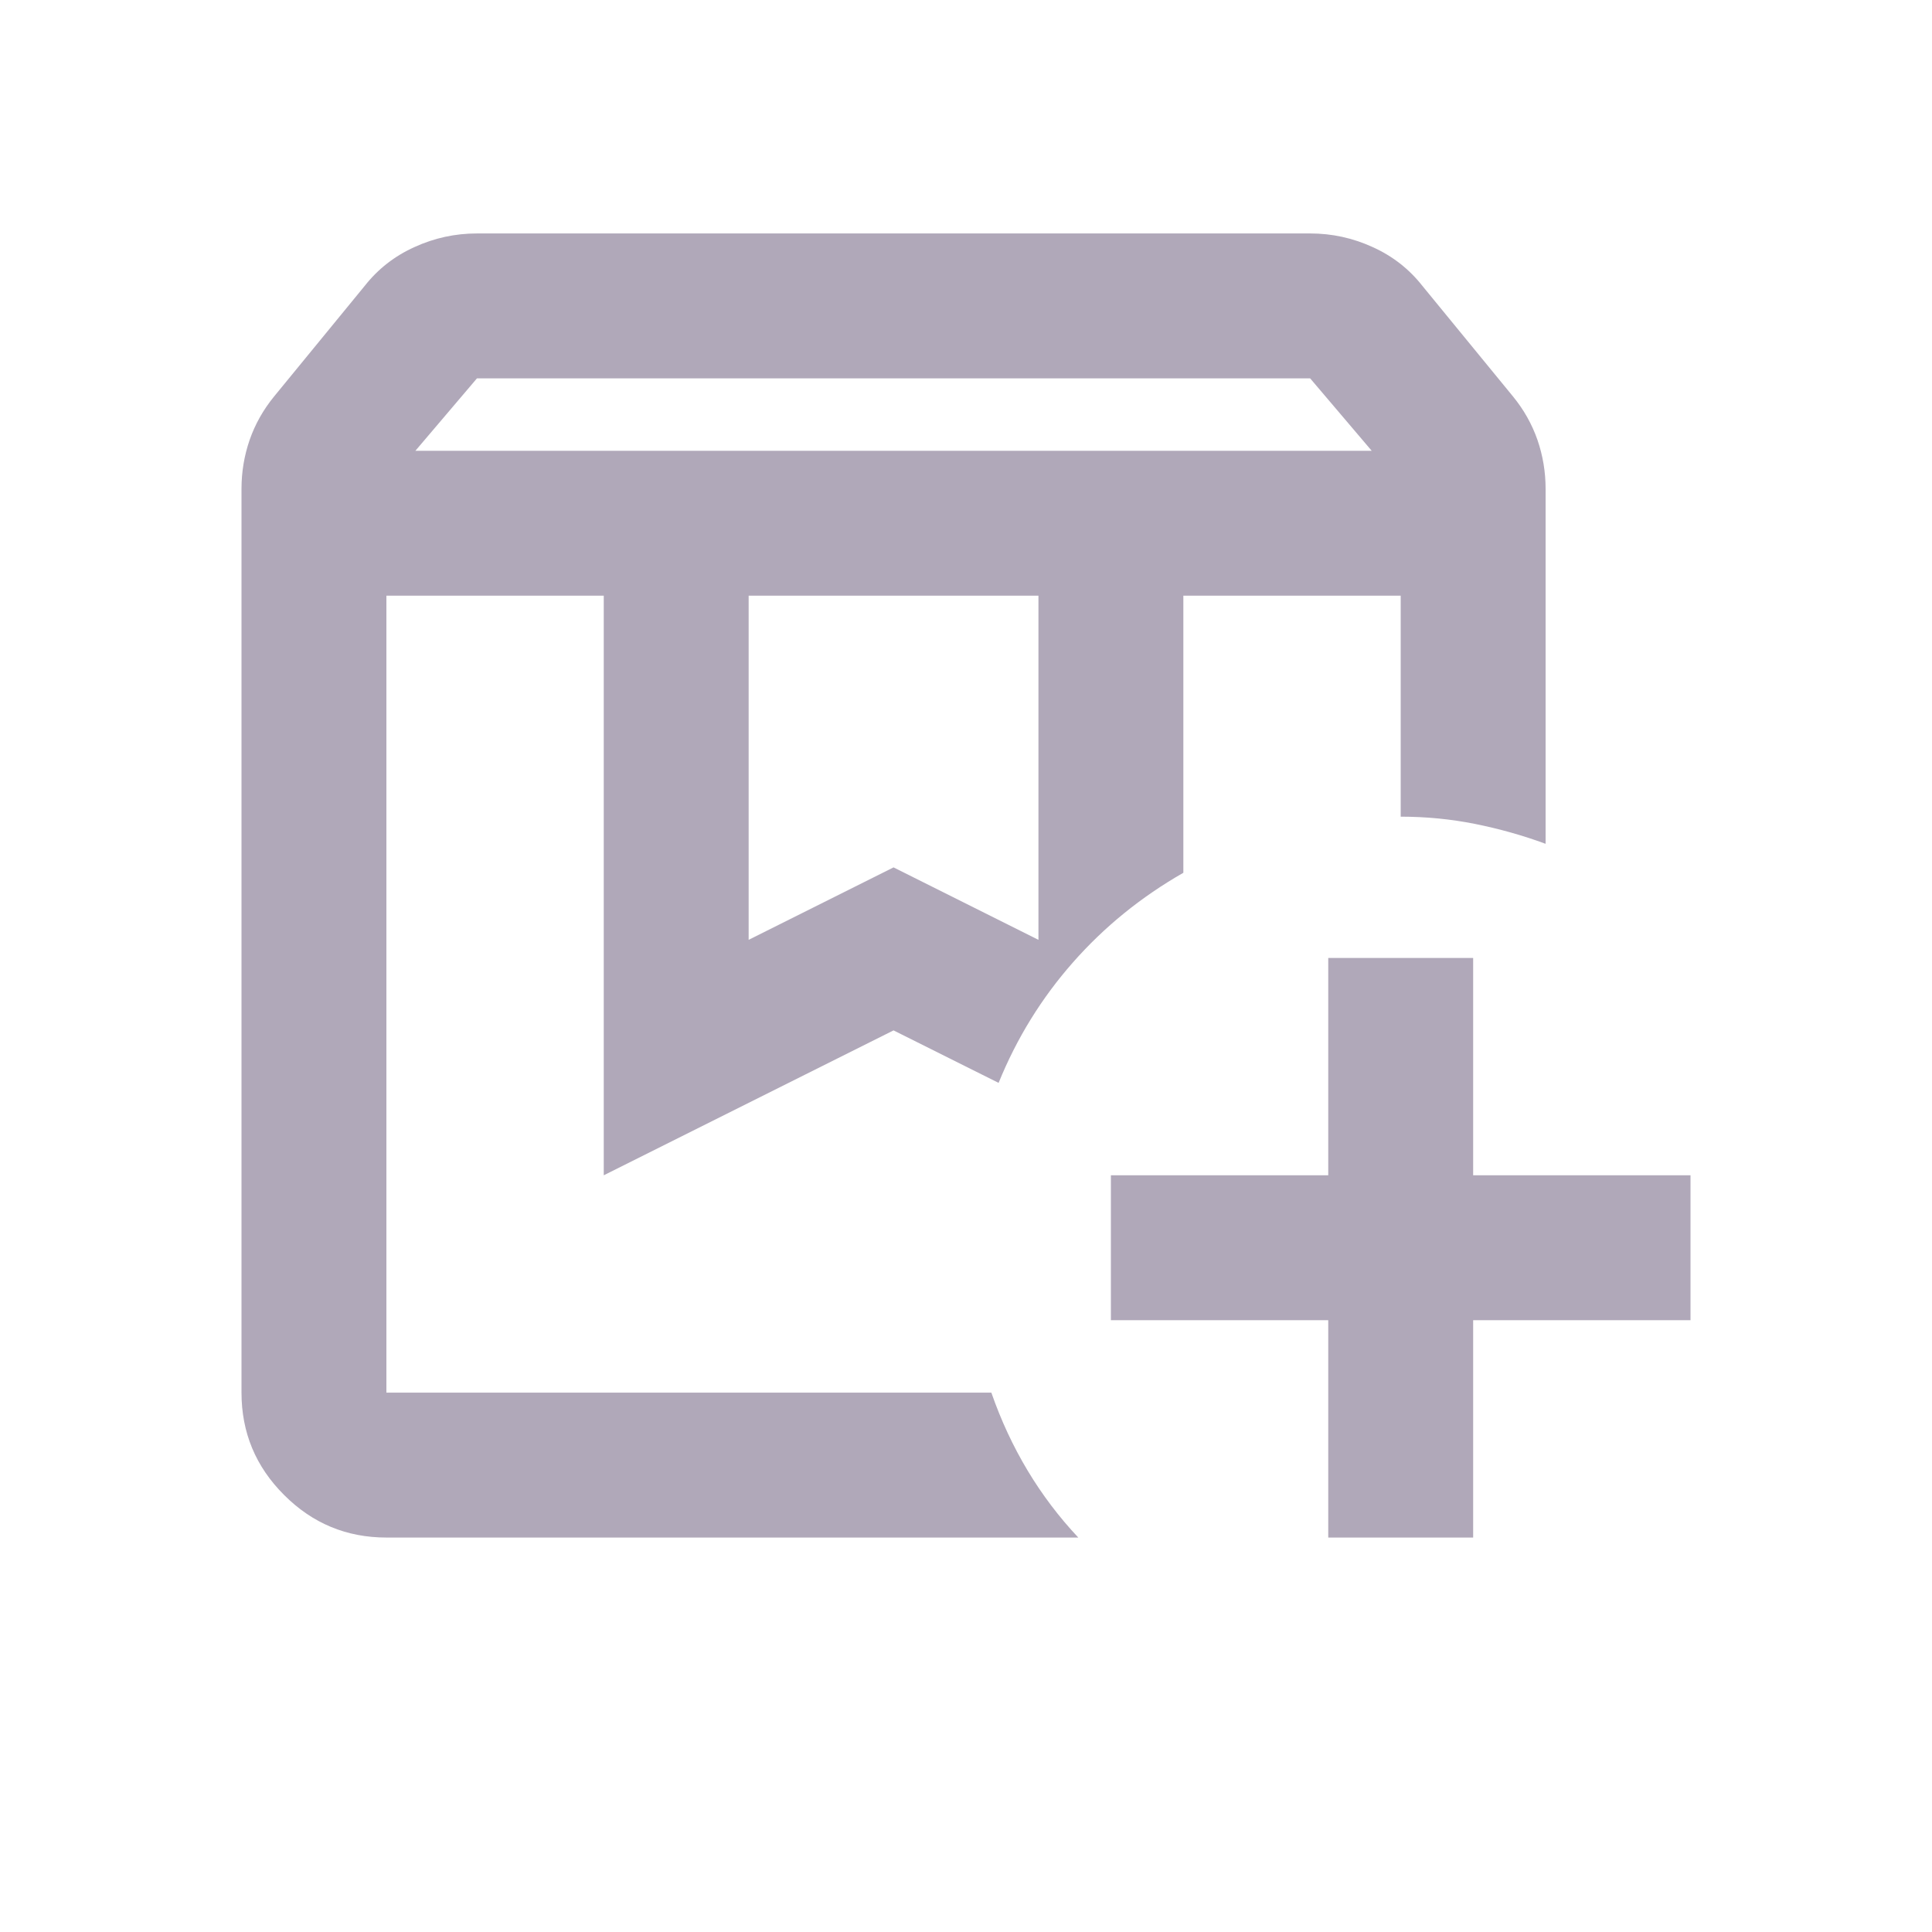 <svg width="24" height="24" viewBox="0 0 24 24" fill="none" xmlns="http://www.w3.org/2000/svg">
<path d="M4.8 7.4H12.405H12H12.315H4.8ZM5.16 5.6H17.04L16.275 4.7H5.925L5.16 5.6ZM9.3 11.675L11.1 10.775L12.9 11.675V7.4H9.3V11.675ZM13.395 19.1H4.8C4.305 19.1 3.881 18.924 3.529 18.571C3.176 18.219 3 17.795 3 17.3V6.072C3 5.862 3.034 5.66 3.101 5.465C3.169 5.27 3.27 5.09 3.405 4.925L4.53 3.552C4.695 3.342 4.901 3.181 5.149 3.069C5.396 2.956 5.655 2.9 5.925 2.9H16.275C16.545 2.9 16.804 2.956 17.051 3.069C17.299 3.181 17.505 3.342 17.67 3.552L18.795 4.925C18.93 5.09 19.031 5.27 19.099 5.465C19.166 5.66 19.2 5.862 19.2 6.072V10.482C18.915 10.377 18.622 10.295 18.323 10.235C18.023 10.175 17.715 10.145 17.4 10.145V7.4H14.7V10.842C14.175 11.142 13.717 11.514 13.328 11.956C12.938 12.399 12.63 12.897 12.405 13.452L11.1 12.8L7.5 14.6V7.4H4.8V17.3H12.315C12.435 17.645 12.585 17.967 12.765 18.267C12.945 18.567 13.155 18.845 13.395 19.1ZM16.5 19.1V16.4H13.8V14.6H16.5V11.9H18.3V14.6H21V16.4H18.3V19.1H16.5Z" fill="#B0A8B9"/>
</svg>
